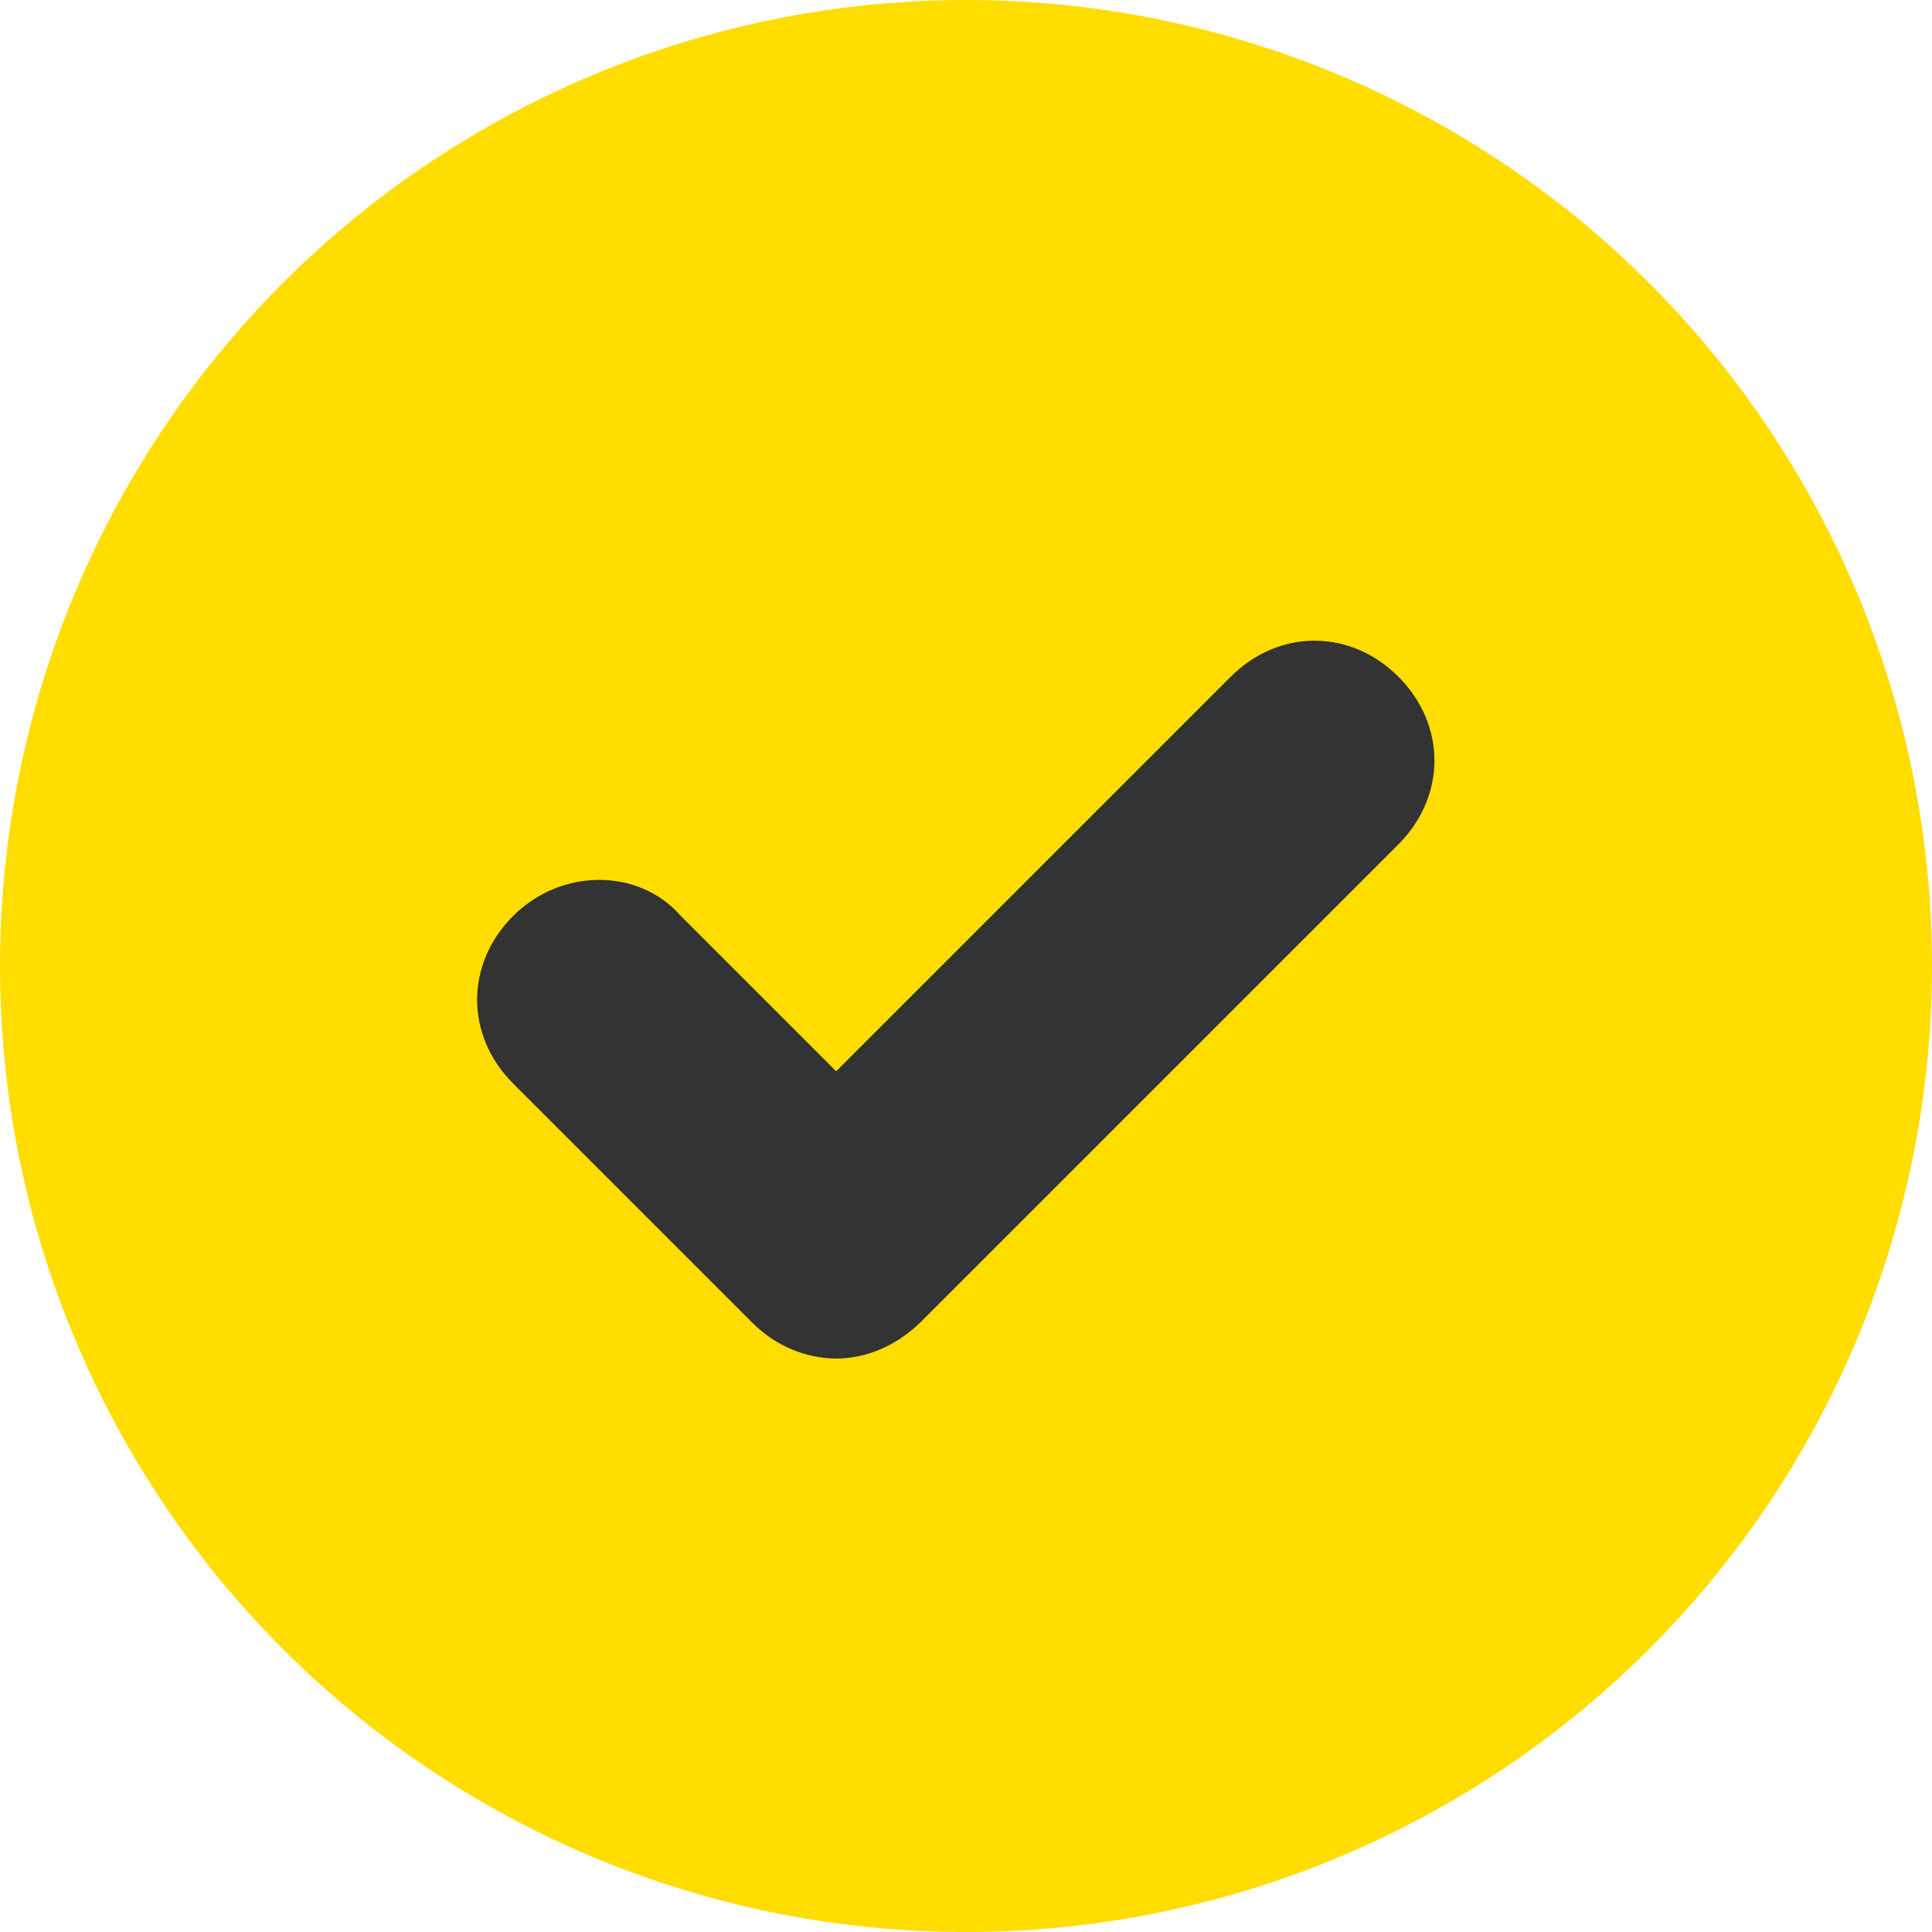 <svg enable-background="new 0 0 189 189" height="189" viewBox="0 0 189 189" width="189" xmlns="http://www.w3.org/2000/svg"><circle cx="94.5" cy="94.5" fill="#fd0" r="94.5"/><path d="m81.8 132.9c-2.9 0-5.9-1.2-8.2-3.5l-23.4-23.4c-4.7-4.7-4.7-11.7 0-16.4s12.3-4.7 16.4 0l15.2 15.2 38.6-38.6c4.7-4.7 11.7-4.7 16.4 0s4.7 11.7 0 16.4l-46.8 46.8c-2.4 2.3-5.3 3.5-8.2 3.5z" fill="#333"/></svg>